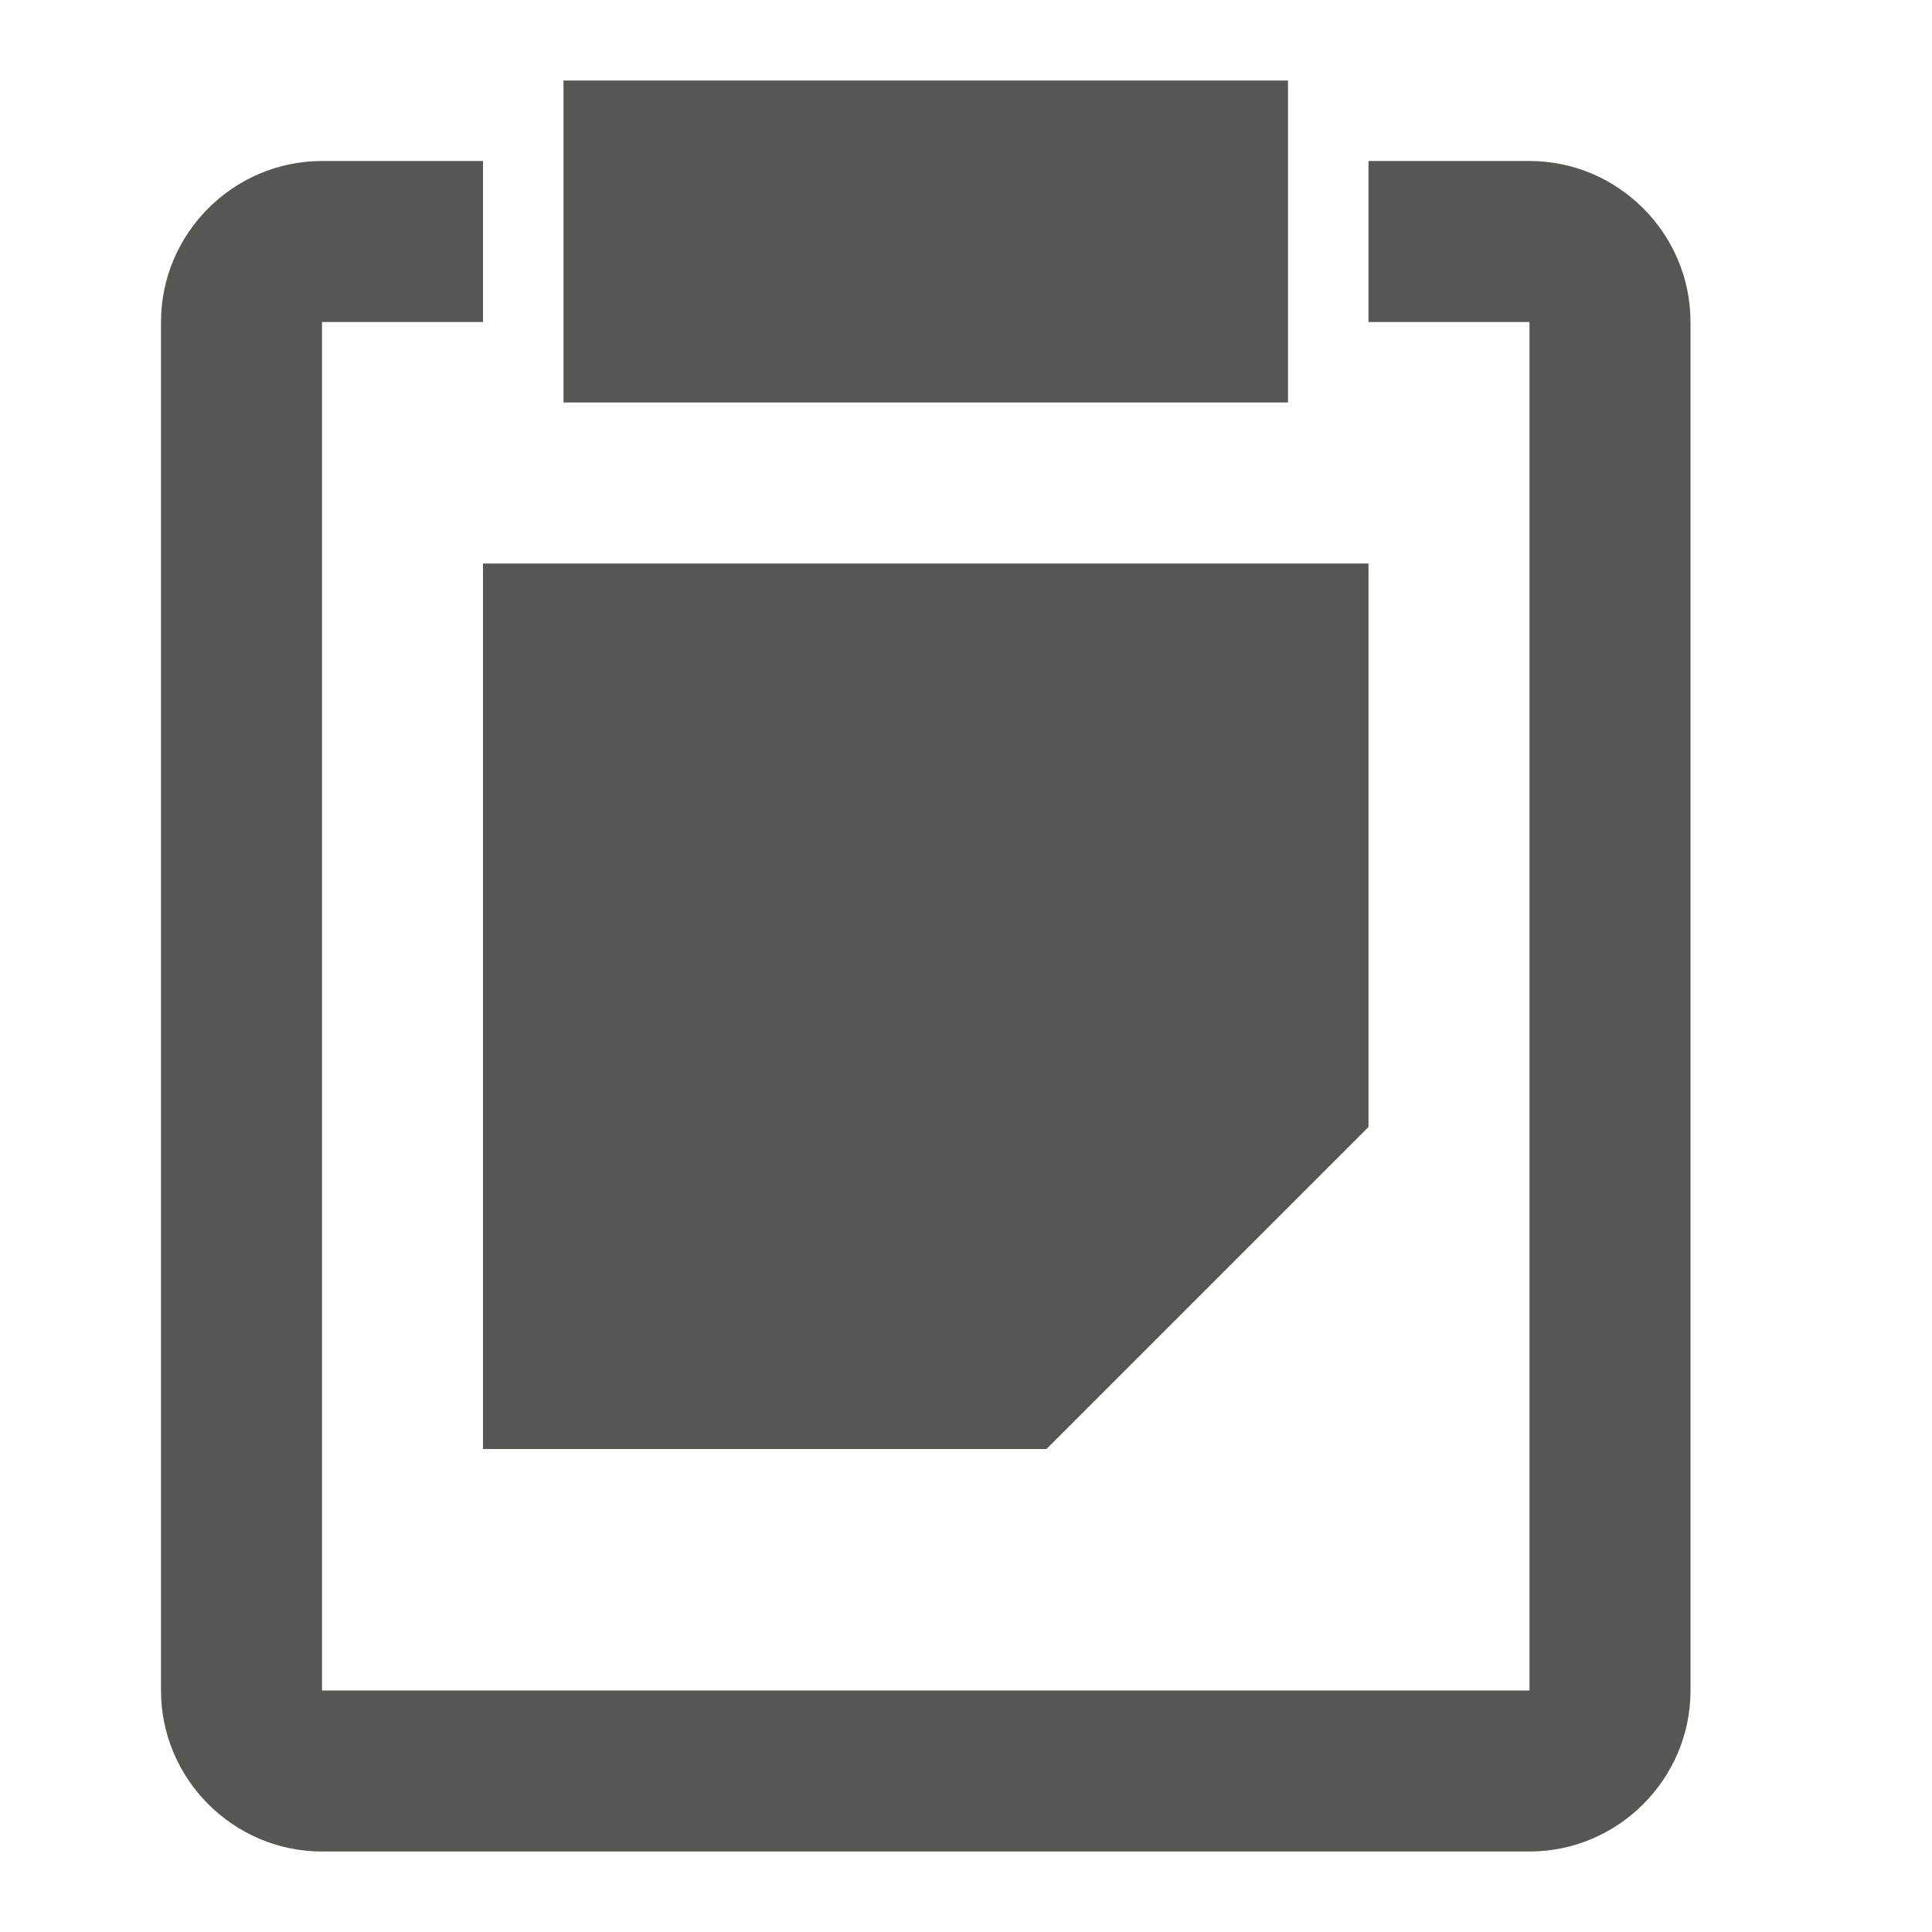 <svg xmlns="http://www.w3.org/2000/svg" viewBox="0 0 24 24">
  <path
     style="fill:#555753"
     d="M 7 1 L 7 5 L 16 5 L 16 1 L 7 1 z M 4 2 C 2.9 2 2 2.9 2 4 L 2 21 C 2 22.1 2.9 23 4 23 L 19 23 C 20.1 23 21 22.1 21 21 L 21 4 C 21 2.9 20.1 2 19 2 L 17 2 L 17 4 L 19 4 L 19 21 L 4 21 L 4 4 L 6 4 L 6 2 L 4 2 z M 6 7 L 6 18 L 13 18 L 17 14 L 17 7 L 6 7 z "
     />
</svg>
